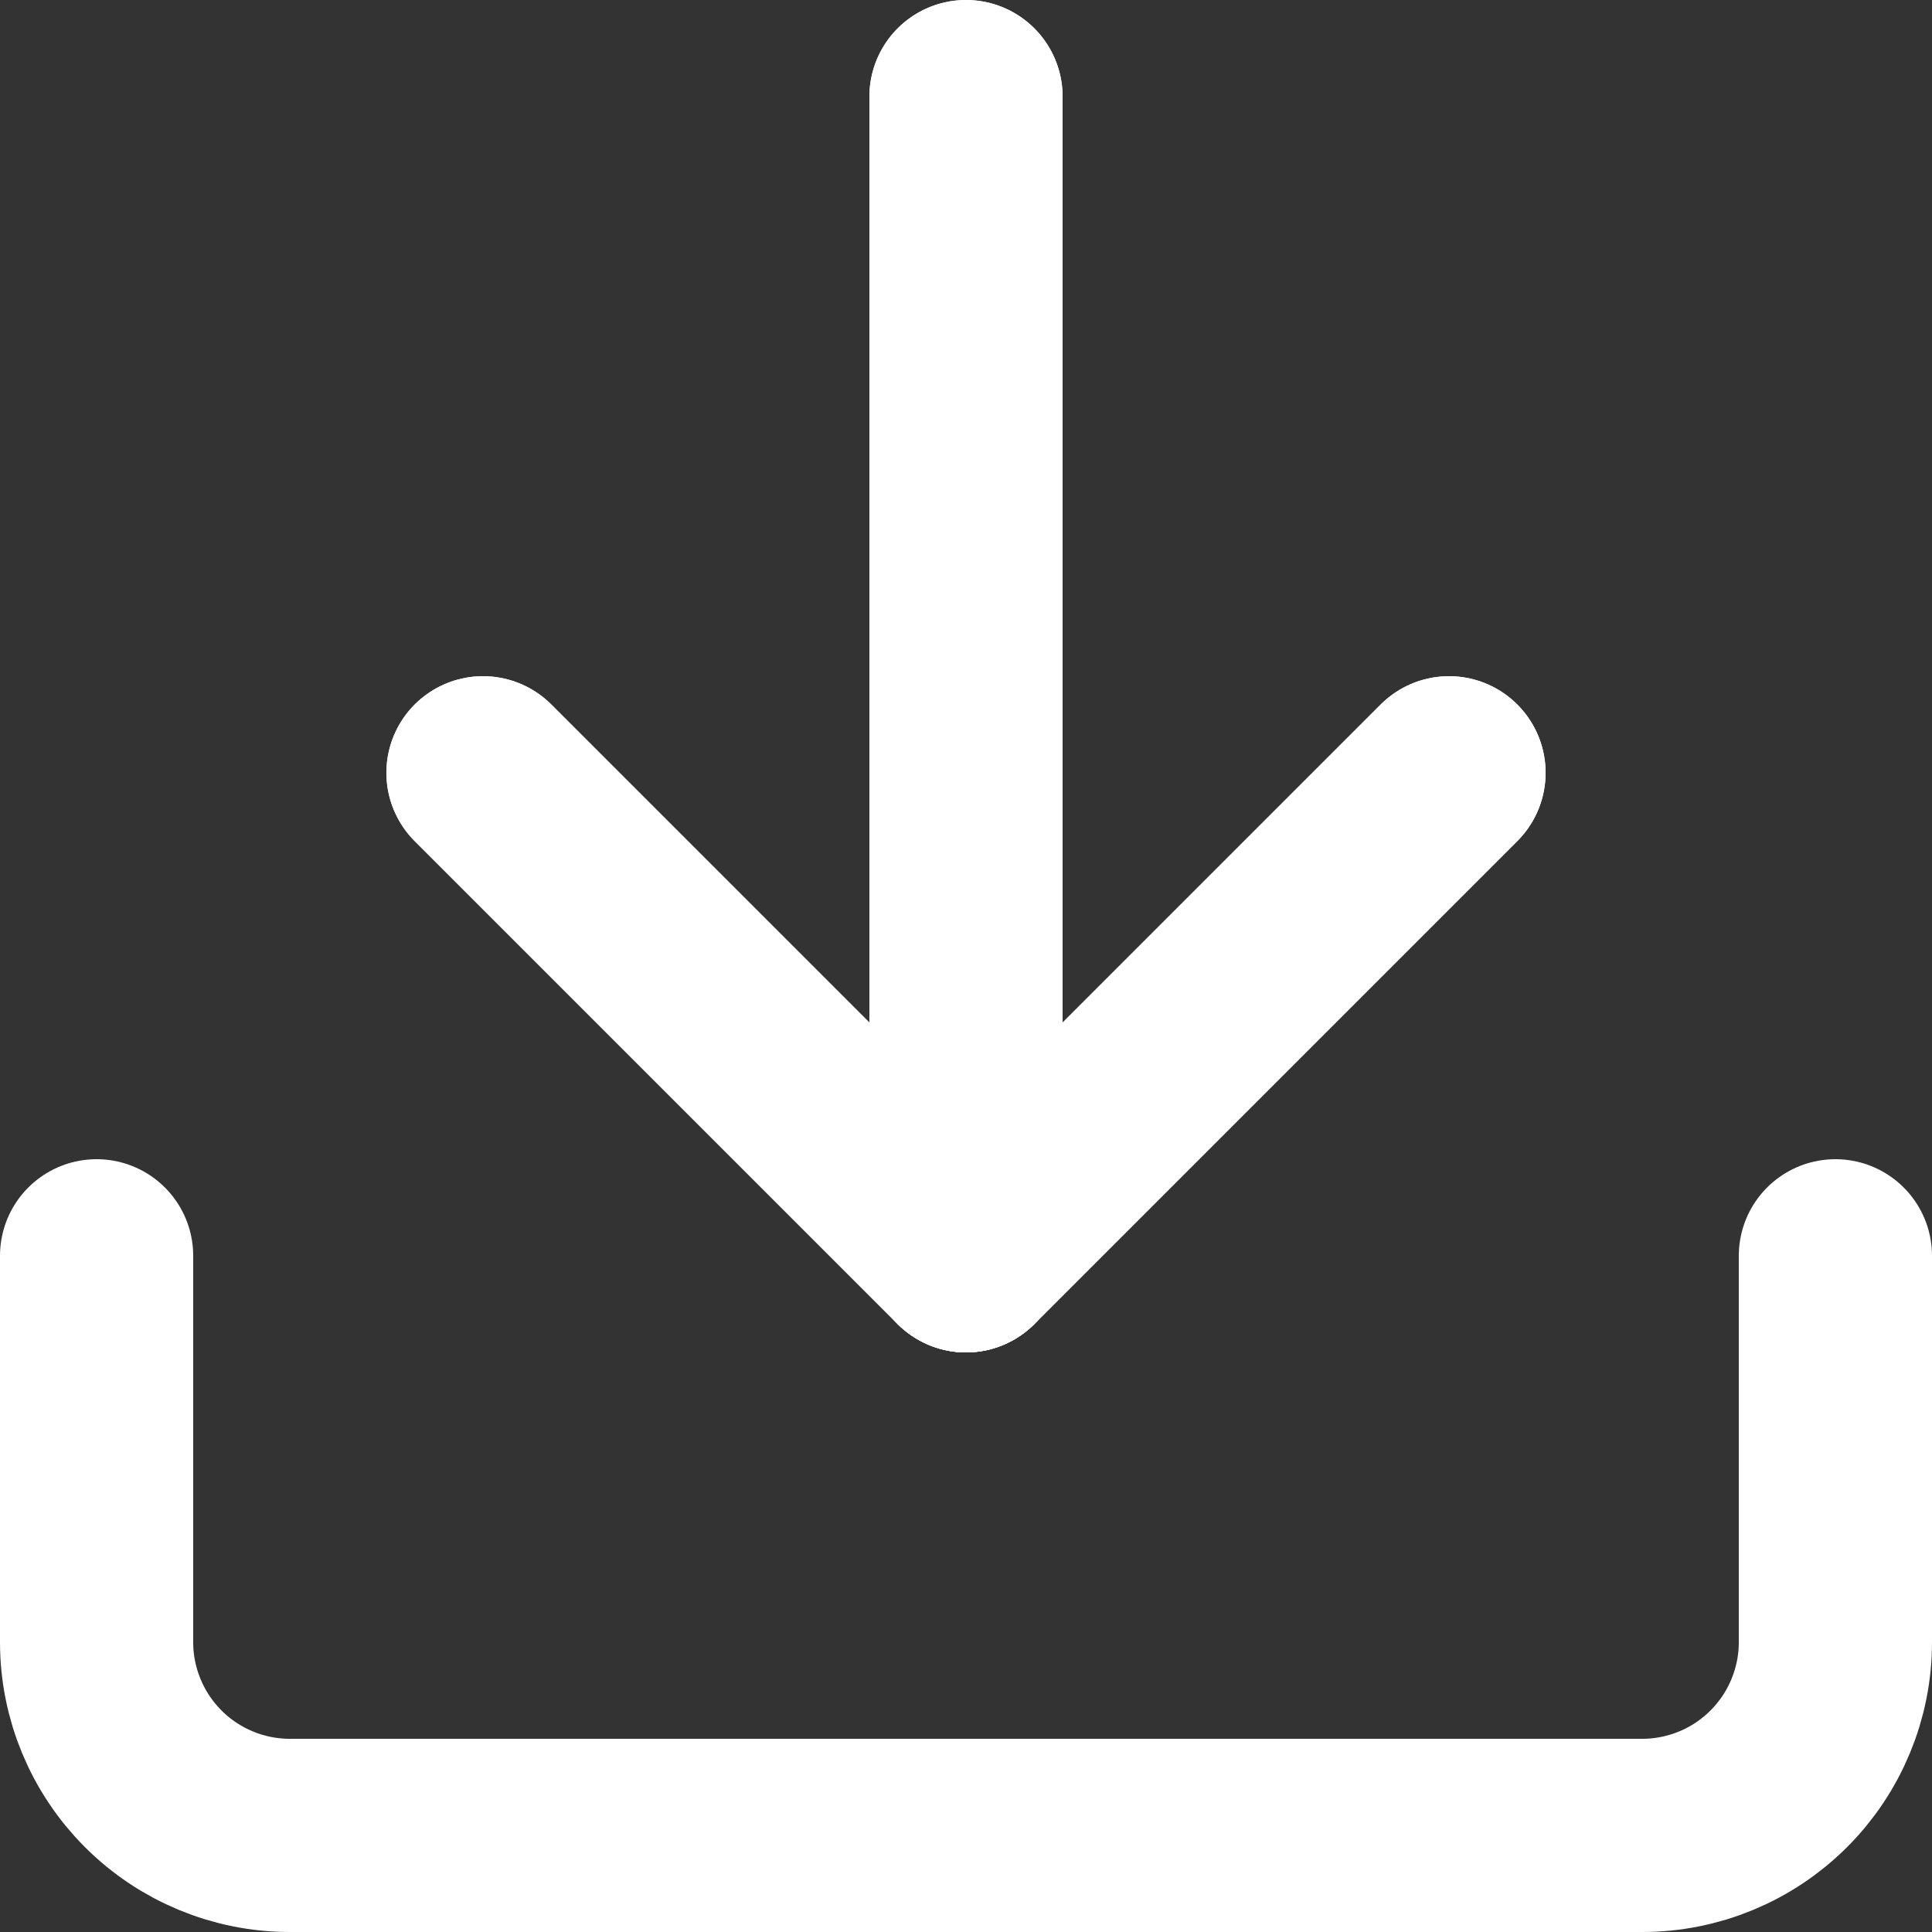 <svg width="20" height="20" viewBox="0 0 20 20" fill="none" xmlns="http://www.w3.org/2000/svg">
<rect x="0" y="0" width="20" height="20" fill="#333333" stroke="none"/>
<path d="M19 13V17C19 17.53 18.789 18.039 18.414 18.414C18.039 18.789 17.53 19 17 19H3C2.47 19 1.961 18.789 1.586 18.414C1.211 18.039 1 17.53 1 17V13" stroke="white" stroke-width="2" stroke-linecap="round" stroke-linejoin="round"/>
<path d="M5 8L10 13L15 8" stroke="white" stroke-width="2" stroke-linecap="round" stroke-linejoin="round"/>
<path class="animation" d="M5 8L10 13L15 8" stroke="white" stroke-width="2" stroke-linecap="round" stroke-linejoin="round"/>
<path d="M10 13V1" stroke="white" stroke-width="2" stroke-linecap="round" stroke-linejoin="round"/>
<path class="animation" d="M10 13V1" stroke="white" stroke-width="2" stroke-linecap="round" stroke-linejoin="round"/>
</svg>
